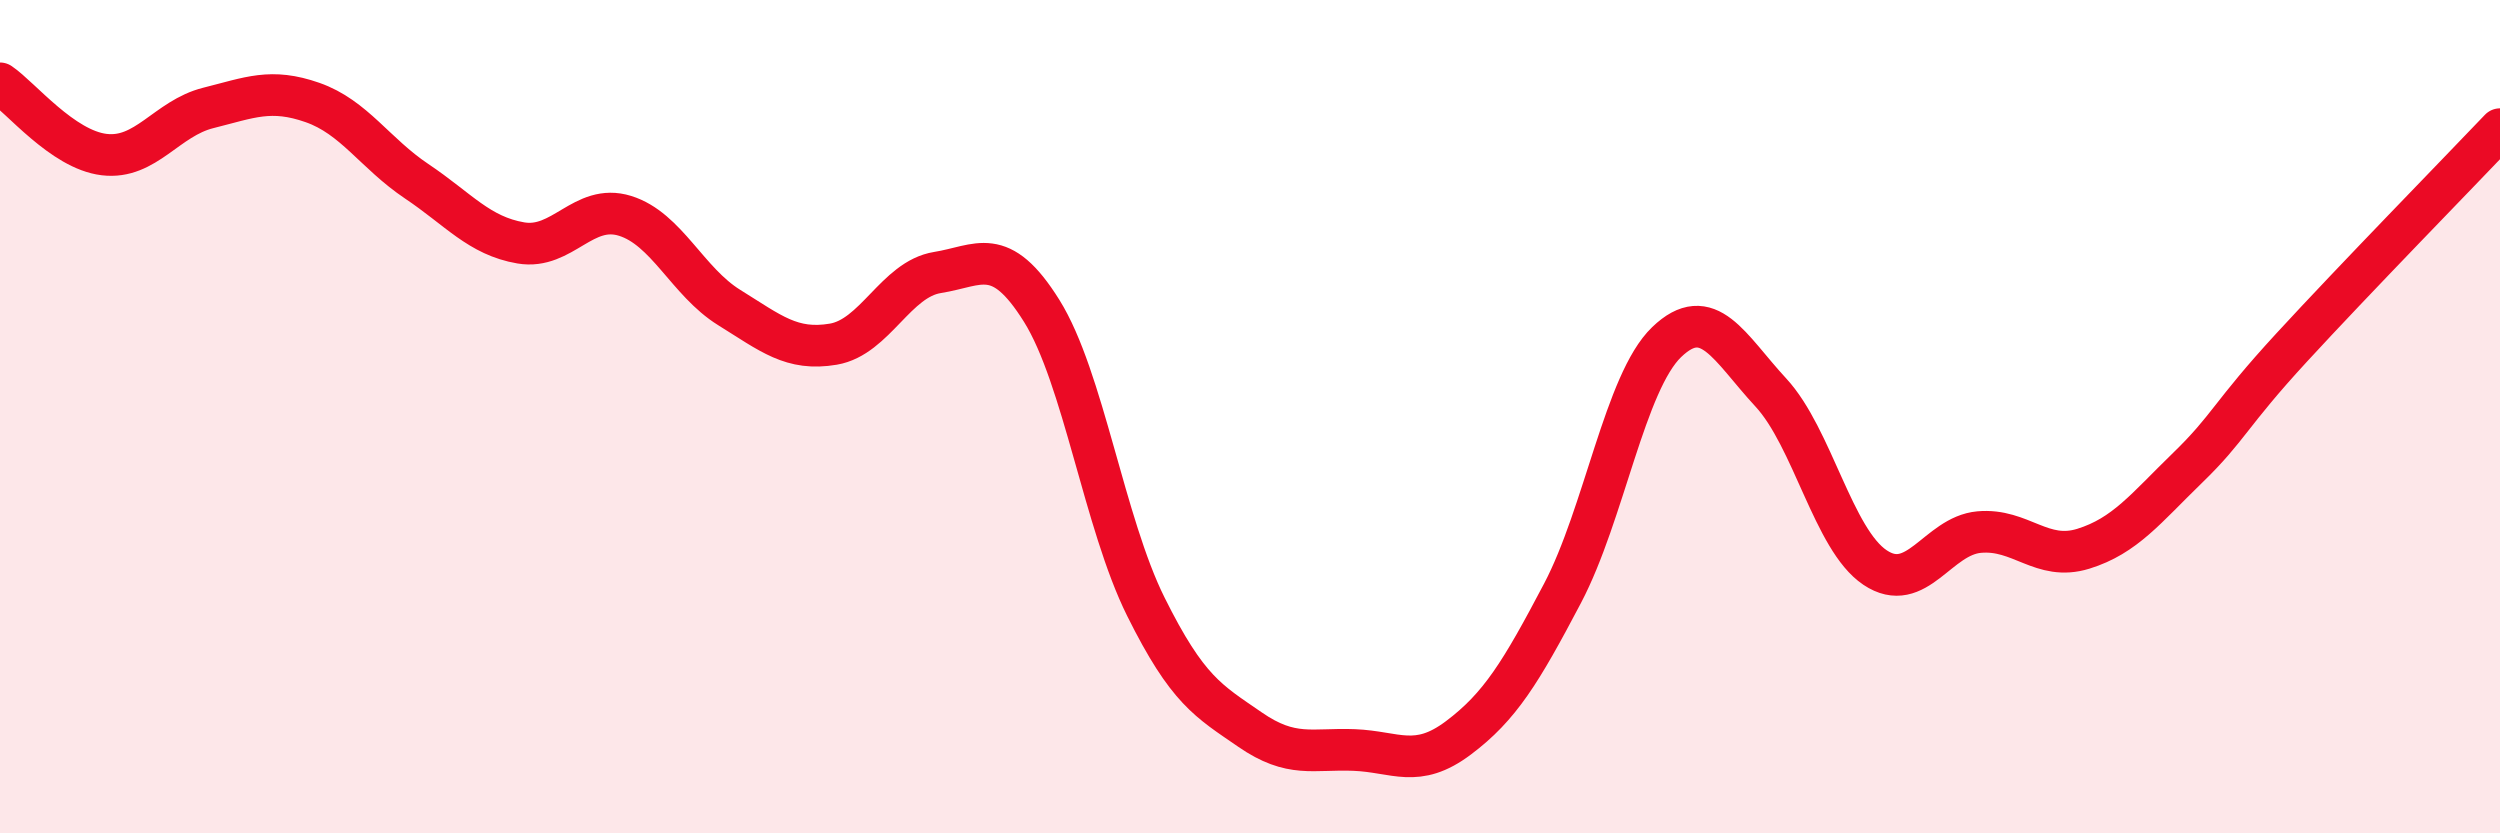 
    <svg width="60" height="20" viewBox="0 0 60 20" xmlns="http://www.w3.org/2000/svg">
      <path
        d="M 0,2 C 0.5,2.34 1.5,3.59 2.5,3.71 C 3.5,3.83 4,2.84 5,2.59 C 6,2.34 6.5,2.11 7.5,2.46 C 8.5,2.81 9,3.68 10,4.35 C 11,5.02 11.5,5.66 12.5,5.83 C 13.5,6 14,4.87 15,5.18 C 16,5.49 16.5,6.76 17.5,7.38 C 18.5,8 19,8.43 20,8.26 C 21,8.09 21.5,6.7 22.5,6.54 C 23.5,6.38 24,5.86 25,7.46 C 26,9.06 26.5,12.55 27.5,14.56 C 28.5,16.57 29,16.82 30,17.51 C 31,18.2 31.5,17.96 32.5,18 C 33.5,18.04 34,18.46 35,17.71 C 36,16.96 36.5,16.14 37.5,14.24 C 38.5,12.34 39,9.17 40,8.21 C 41,7.25 41.5,8.34 42.5,9.42 C 43.5,10.5 44,12.95 45,13.62 C 46,14.29 46.5,12.86 47.5,12.77 C 48.5,12.68 49,13.48 50,13.17 C 51,12.86 51.5,12.2 52.5,11.23 C 53.5,10.26 53.5,9.97 55,8.34 C 56.5,6.71 59,4.15 60,3.1L60 20L0 20Z"
        fill="#EB0A25"
        opacity="0.1"
        stroke-linecap="round"
        stroke-linejoin="round"
      />
      <path
        d="M 0,2 C 0.5,2.34 1.5,3.59 2.5,3.71 C 3.5,3.83 4,2.84 5,2.59 C 6,2.34 6.5,2.11 7.5,2.46 C 8.5,2.81 9,3.68 10,4.35 C 11,5.02 11.5,5.66 12.5,5.83 C 13.5,6 14,4.87 15,5.18 C 16,5.49 16.5,6.76 17.5,7.38 C 18.5,8 19,8.43 20,8.26 C 21,8.09 21.5,6.7 22.5,6.54 C 23.5,6.38 24,5.86 25,7.46 C 26,9.06 26.5,12.55 27.5,14.56 C 28.5,16.57 29,16.82 30,17.51 C 31,18.2 31.5,17.96 32.5,18 C 33.5,18.04 34,18.46 35,17.71 C 36,16.96 36.5,16.14 37.5,14.24 C 38.5,12.34 39,9.17 40,8.21 C 41,7.25 41.5,8.34 42.5,9.42 C 43.5,10.5 44,12.95 45,13.62 C 46,14.29 46.5,12.86 47.5,12.77 C 48.5,12.68 49,13.48 50,13.17 C 51,12.86 51.5,12.2 52.5,11.23 C 53.5,10.26 53.5,9.97 55,8.34 C 56.5,6.71 59,4.15 60,3.1"
        stroke="#EB0A25"
        stroke-width="1"
        fill="none"
        stroke-linecap="round"
        stroke-linejoin="round"
      />
    </svg>
  